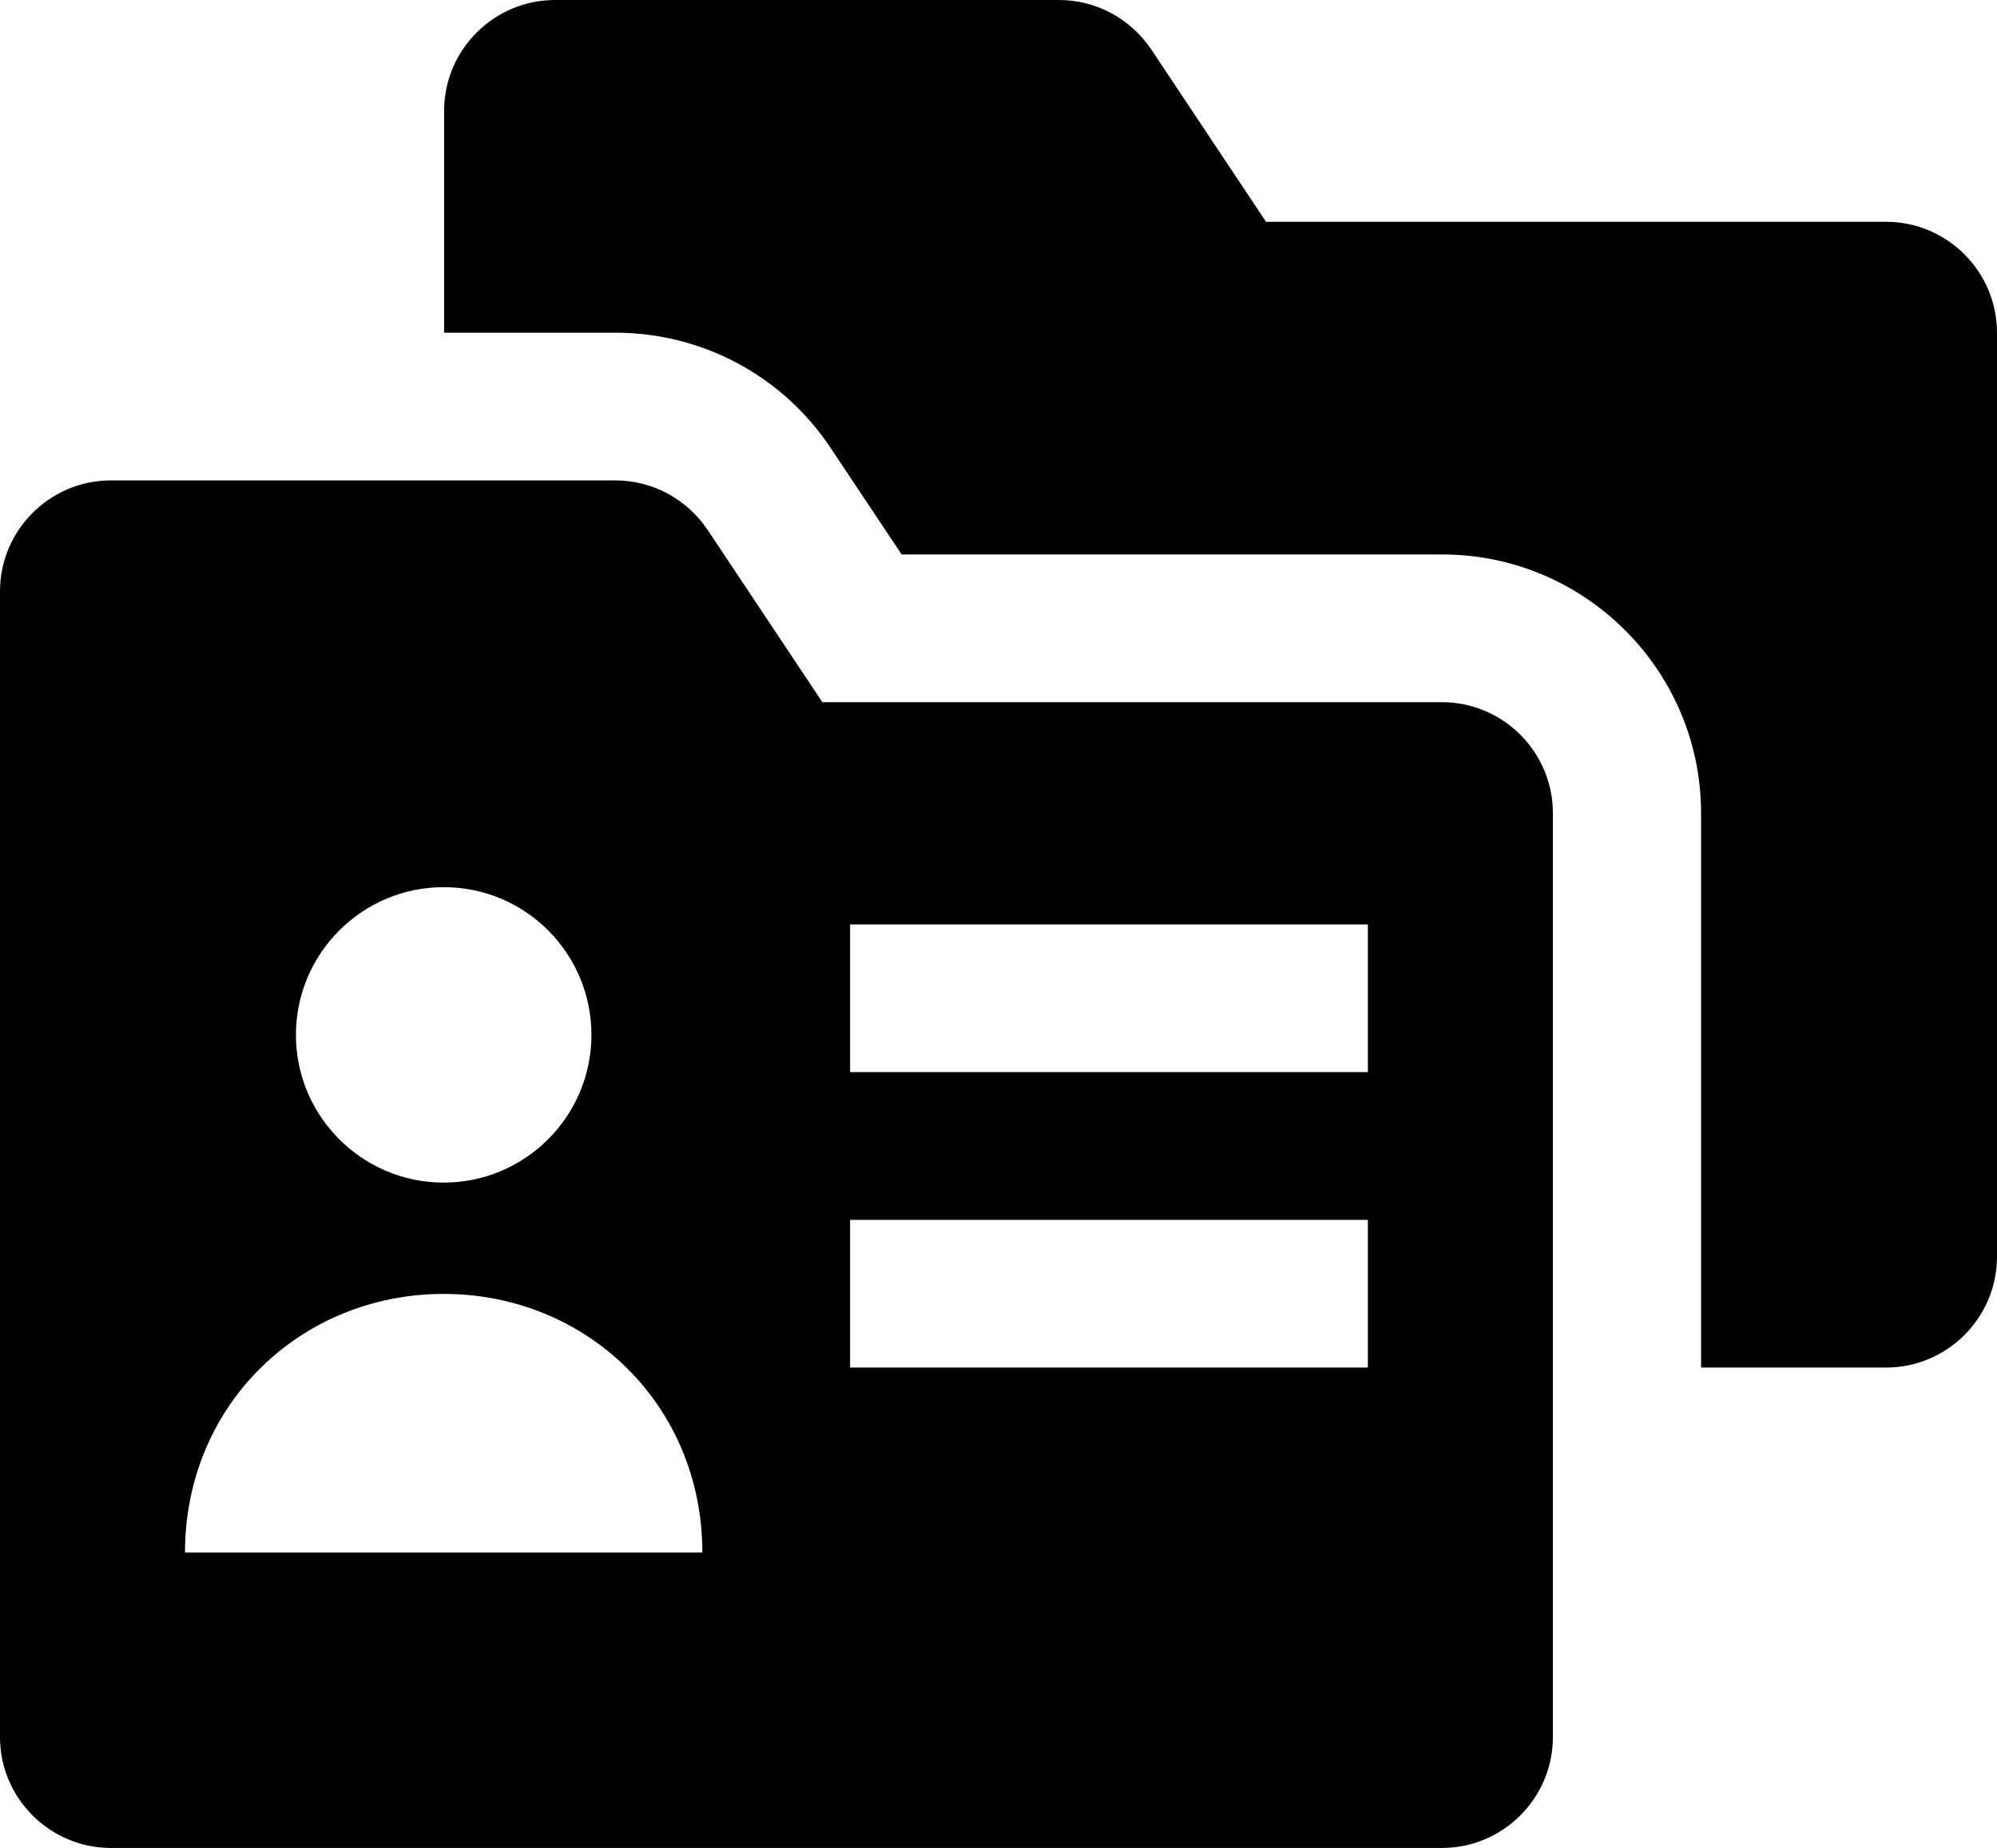 <?xml version="1.0" encoding="UTF-8"?><svg id="Calque_2" xmlns="http://www.w3.org/2000/svg" width="460.9" height="426.6" viewBox="0 0 460.9 426.6"><g id="Calque_1-2"><path d="M435.2,51.2h-143l-26.5-39.8c-4.8-7.1-12.7-11.4-21.3-11.4h-116.3c-14.1,0-25.6,11.5-25.6,25.6v51.2h39.5c20,0,38.6,9.9,49.7,26.6l16.4,24.6h124.8c32.9,0,59.7,26.8,59.7,59.7v128h42.7c14.1,0,25.6-11.5,25.6-25.6V76.8c0-14.1-11.5-25.6-25.6-25.6,0,0-.1,0-.1,0Z"/><path d="M332.8,162.1h-143l-26.5-39.8c-4.8-7.1-12.7-11.4-21.3-11.4H25.6c-14.1,0-25.6,11.5-25.6,25.6v264.5c0,14.1,11.5,25.6,25.6,25.6h307.2c14.1,0,25.6-11.5,25.6-25.6v-213.3c0-14.1-11.5-25.6-25.6-25.6h0ZM102.4,204.8c18.9,0,34.1,15.3,34.1,34.1s-15.3,34.1-34.1,34.1-34.1-15.3-34.1-34.1,15.3-34.1,34.1-34.1h0ZM42.7,358.4c0-34.1,26.7-59.7,59.7-59.7s59.7,25.6,59.7,59.7H42.7ZM315.7,315.7h-119.5v-34.1h119.5v34.1ZM315.7,247.5h-119.5v-34.1h119.5v34.1Z"/></g></svg>